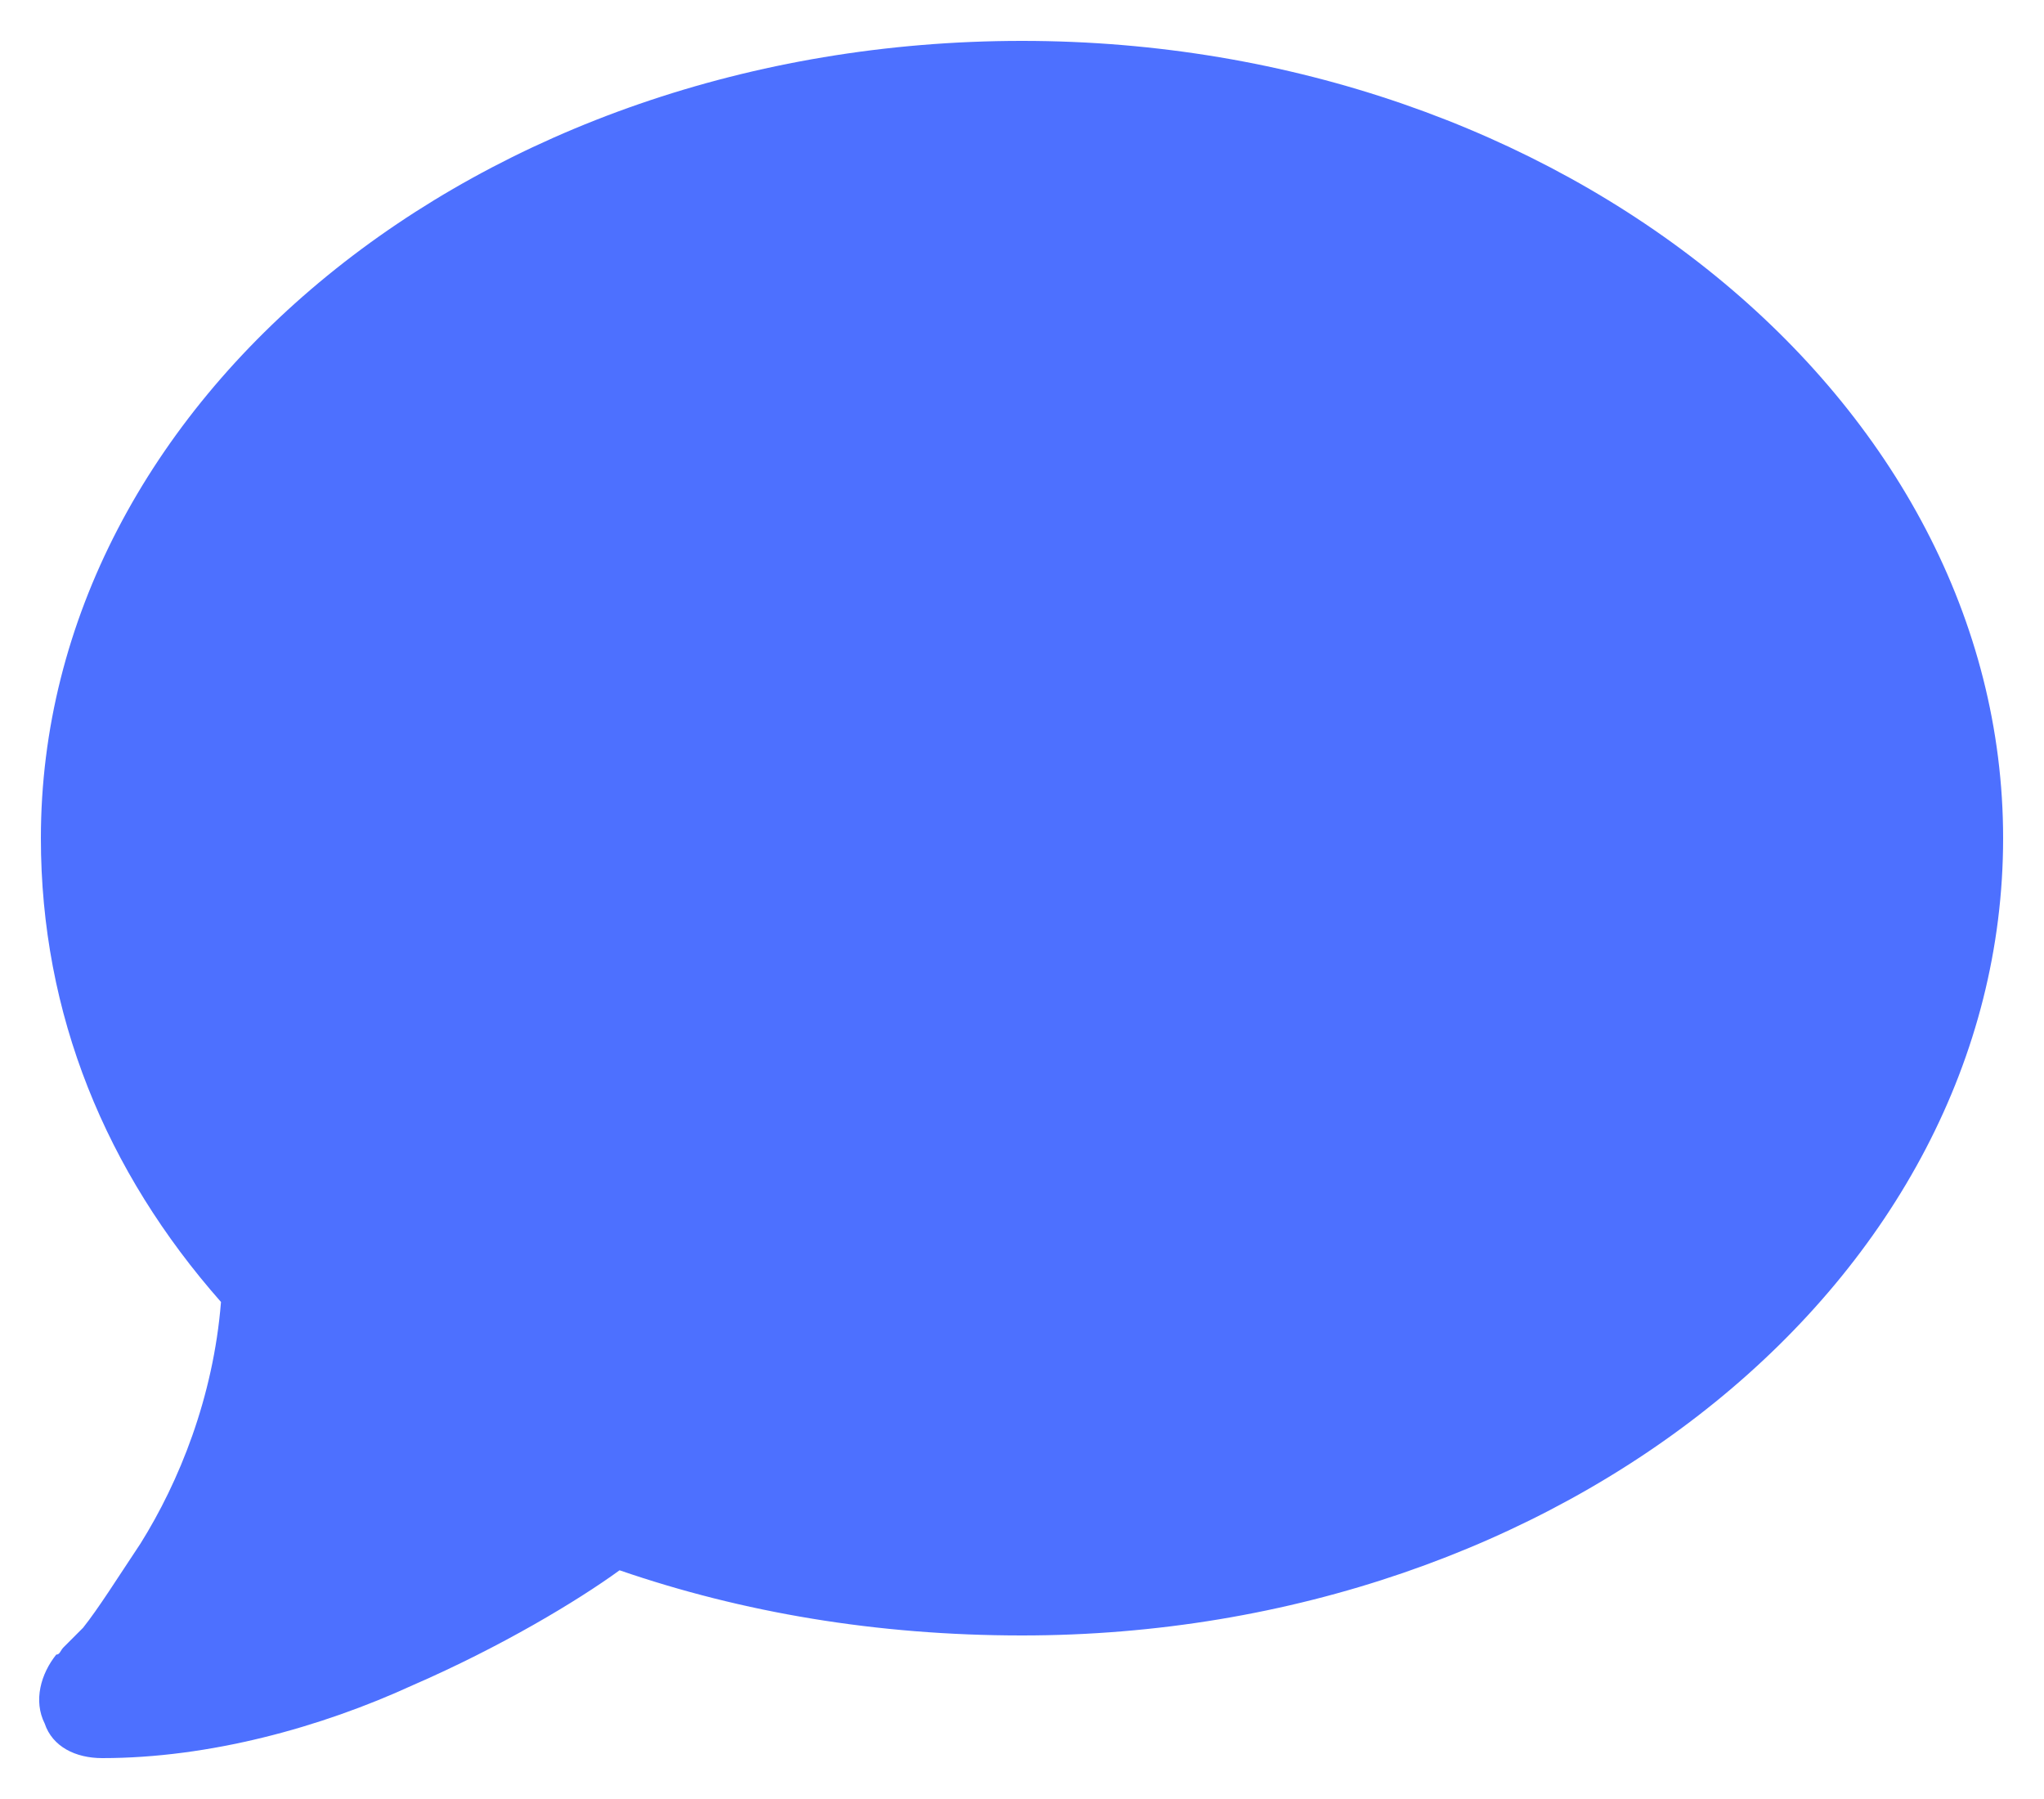 <svg xmlns="http://www.w3.org/2000/svg" width="25" height="22" viewBox="0 0 25 22" fill="none"><path d="M24.5 10.25C24.5 15.641 19.109 20 12.5 20C10.719 20 9.078 19.719 7.578 19.203C7.062 19.578 6.125 20.141 5.047 20.609C3.922 21.125 2.562 21.5 1.25 21.5C0.922 21.5 0.641 21.359 0.547 21.078C0.406 20.797 0.5 20.469 0.688 20.234C0.734 20.234 0.734 20.188 0.781 20.141C0.828 20.094 0.922 20 1.016 19.906C1.203 19.672 1.438 19.297 1.719 18.875C2.188 18.125 2.609 17.094 2.703 15.922C1.297 14.328 0.5 12.406 0.5 10.25C0.5 4.906 5.844 0.5 12.5 0.5C19.109 0.5 24.5 4.906 24.5 10.25Z" fill="#4D70FF"></path></svg>